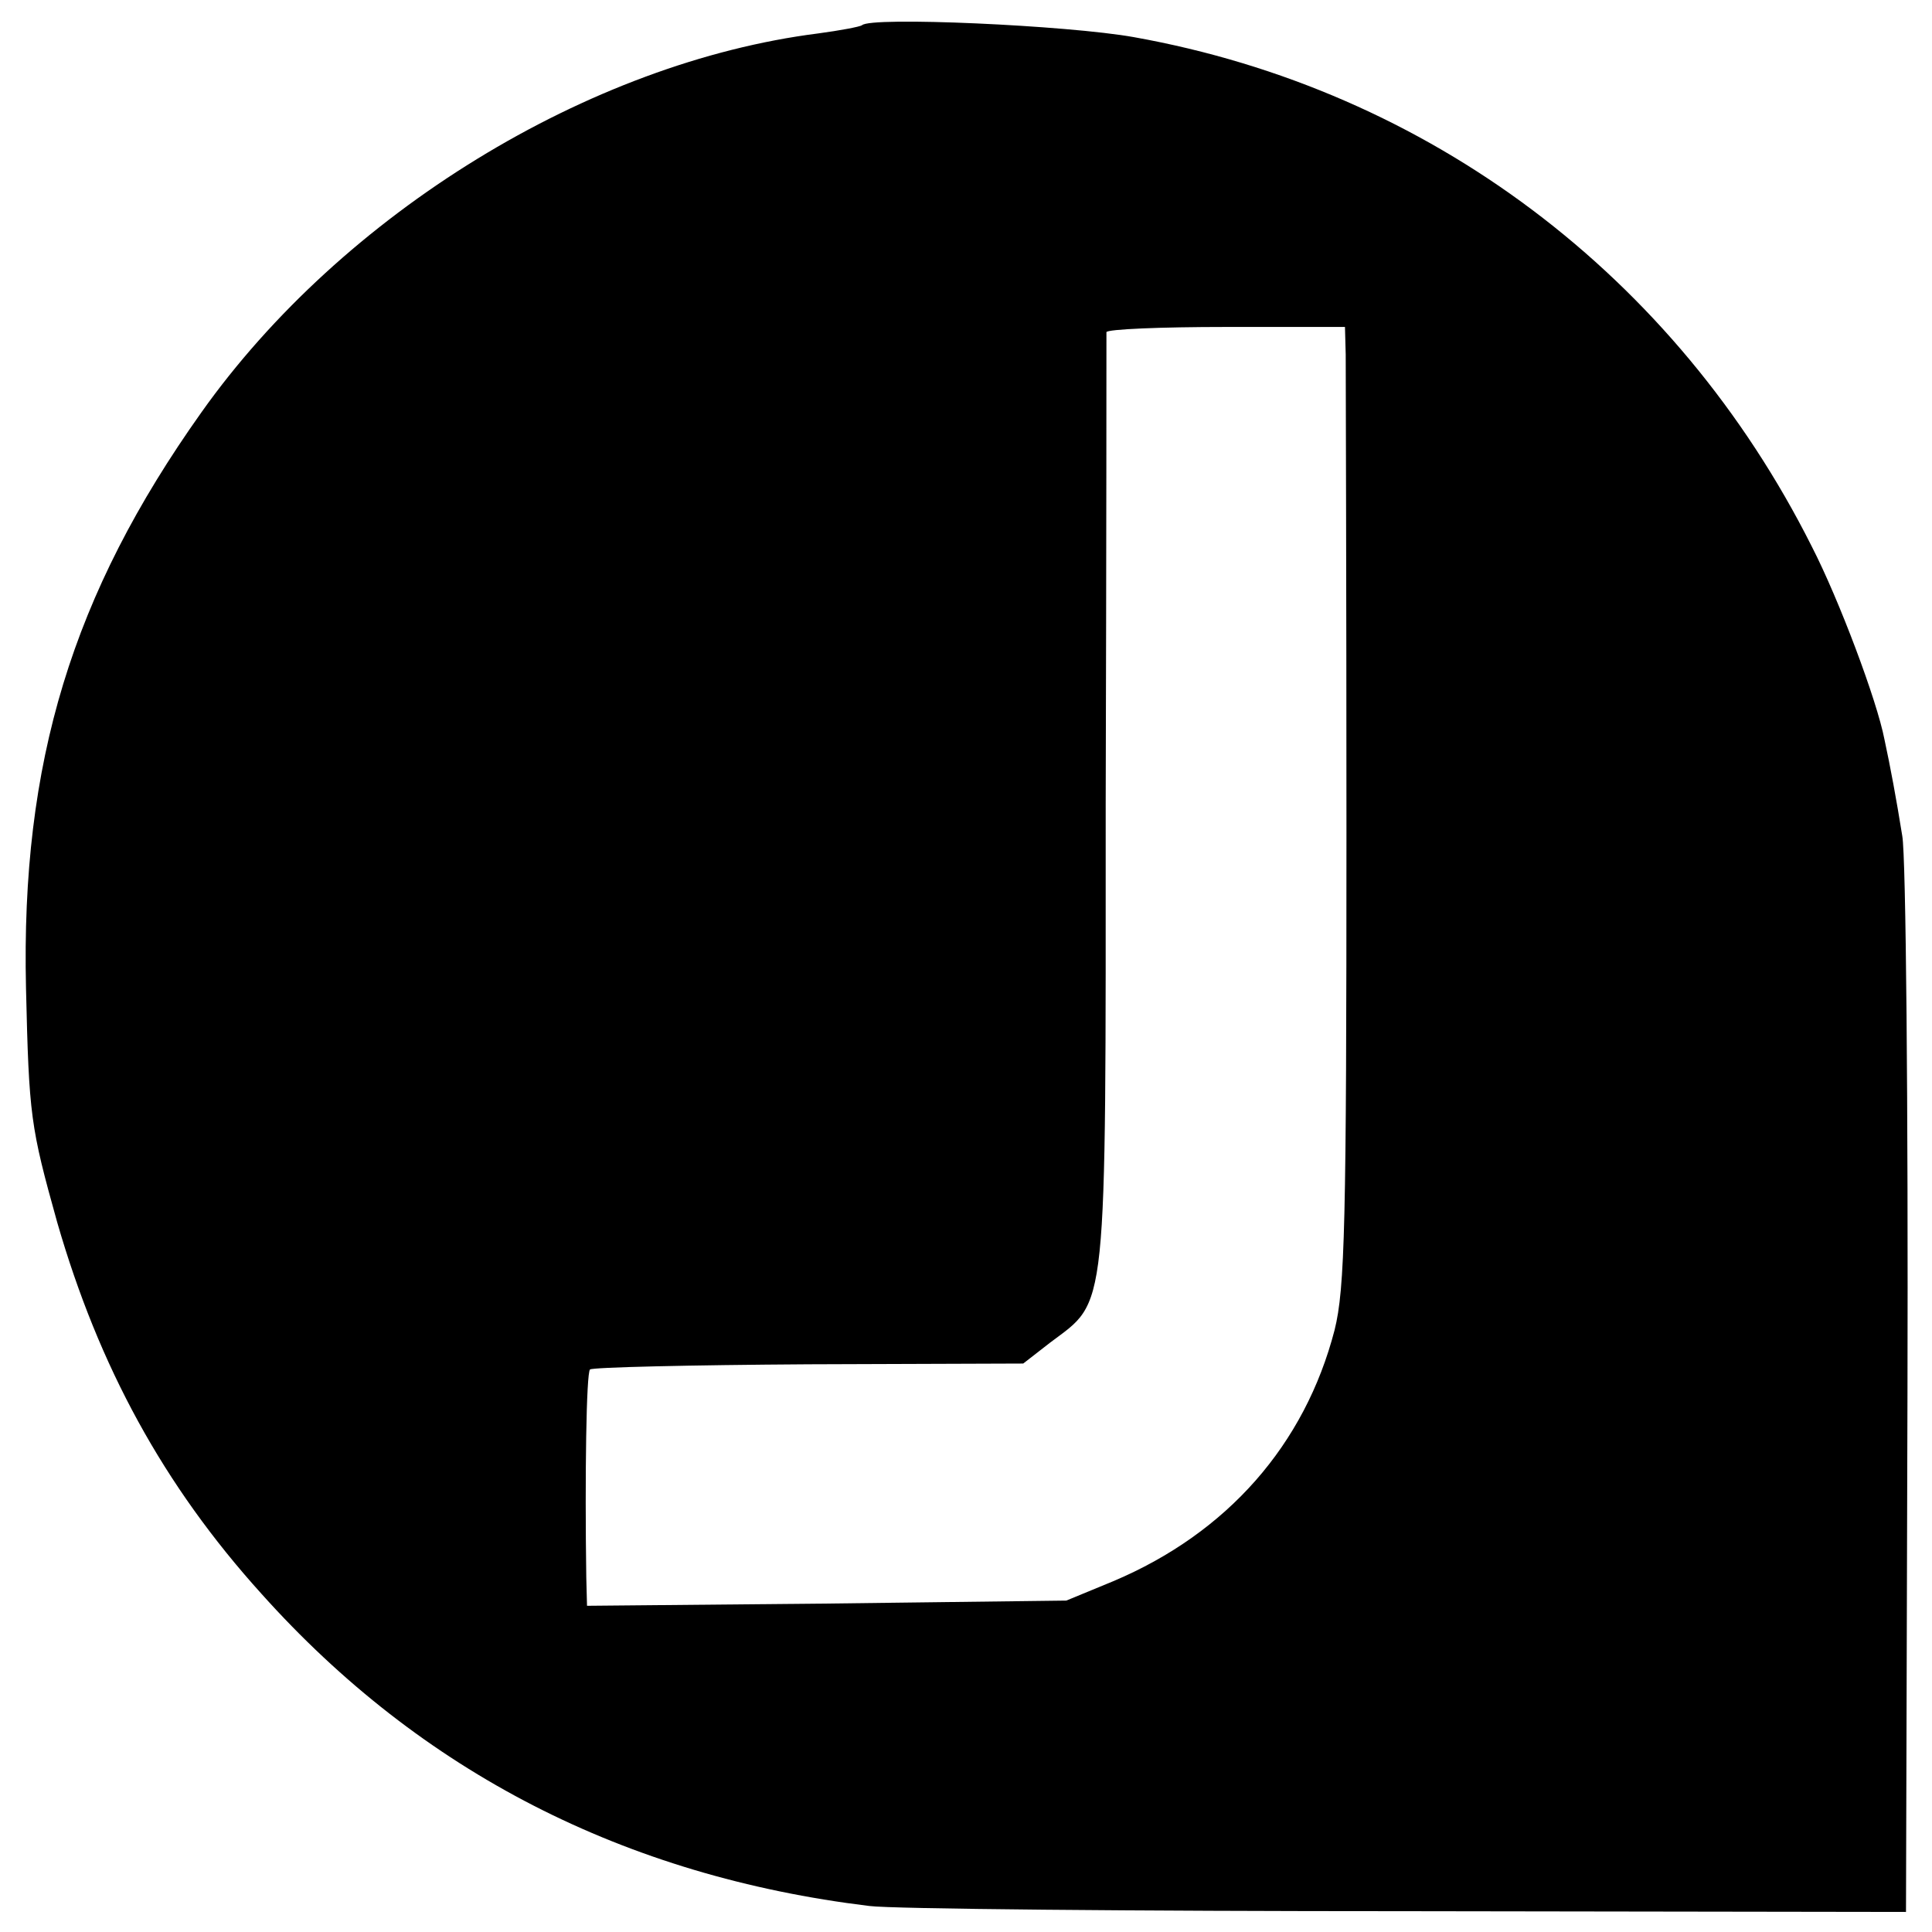 <?xml version="1.0" standalone="no"?>
<!DOCTYPE svg PUBLIC "-//W3C//DTD SVG 20010904//EN"
 "http://www.w3.org/TR/2001/REC-SVG-20010904/DTD/svg10.dtd">
<svg version="1.0" xmlns="http://www.w3.org/2000/svg"
 width="260pt" height="260pt" viewBox="0 0 260 260"
 preserveAspectRatio="xMidYMid meet">
<g transform="translate(0,260) scale(0.1,-0.1)"
fill="#000000" stroke="none">
<path d="M1160 2566 c-3 -2 -29 -7 -59 -11 -308 -39 -640 -242 -830 -510 -174
-245 -243 -471 -236 -775 4 -172 6 -186 42 -315 56 -194 143 -354 275 -500
215 -240 489 -380 818 -420 30 -4 356 -7 725 -7 l670 -1 2 699 c1 384 -2 722
-7 749 -8 50 -16 93 -24 130 -10 52 -61 188 -98 260 -183 364 -515 614 -912
685 -89 16 -355 28 -366 16z m651 -443 c0 -21 1 -311 1 -644 0 -526 -2 -613
-16 -669 -40 -154 -144 -273 -298 -338 l-63 -26 -322 -4 -323 -3 -1 38 c-2
137 0 275 5 280 3 3 135 6 294 7 l289 1 36 28 c78 59 75 26 75 727 1 344 1
628 1 633 1 4 73 7 161 7 l160 0 1 -37z"/>
</g>
</svg>
